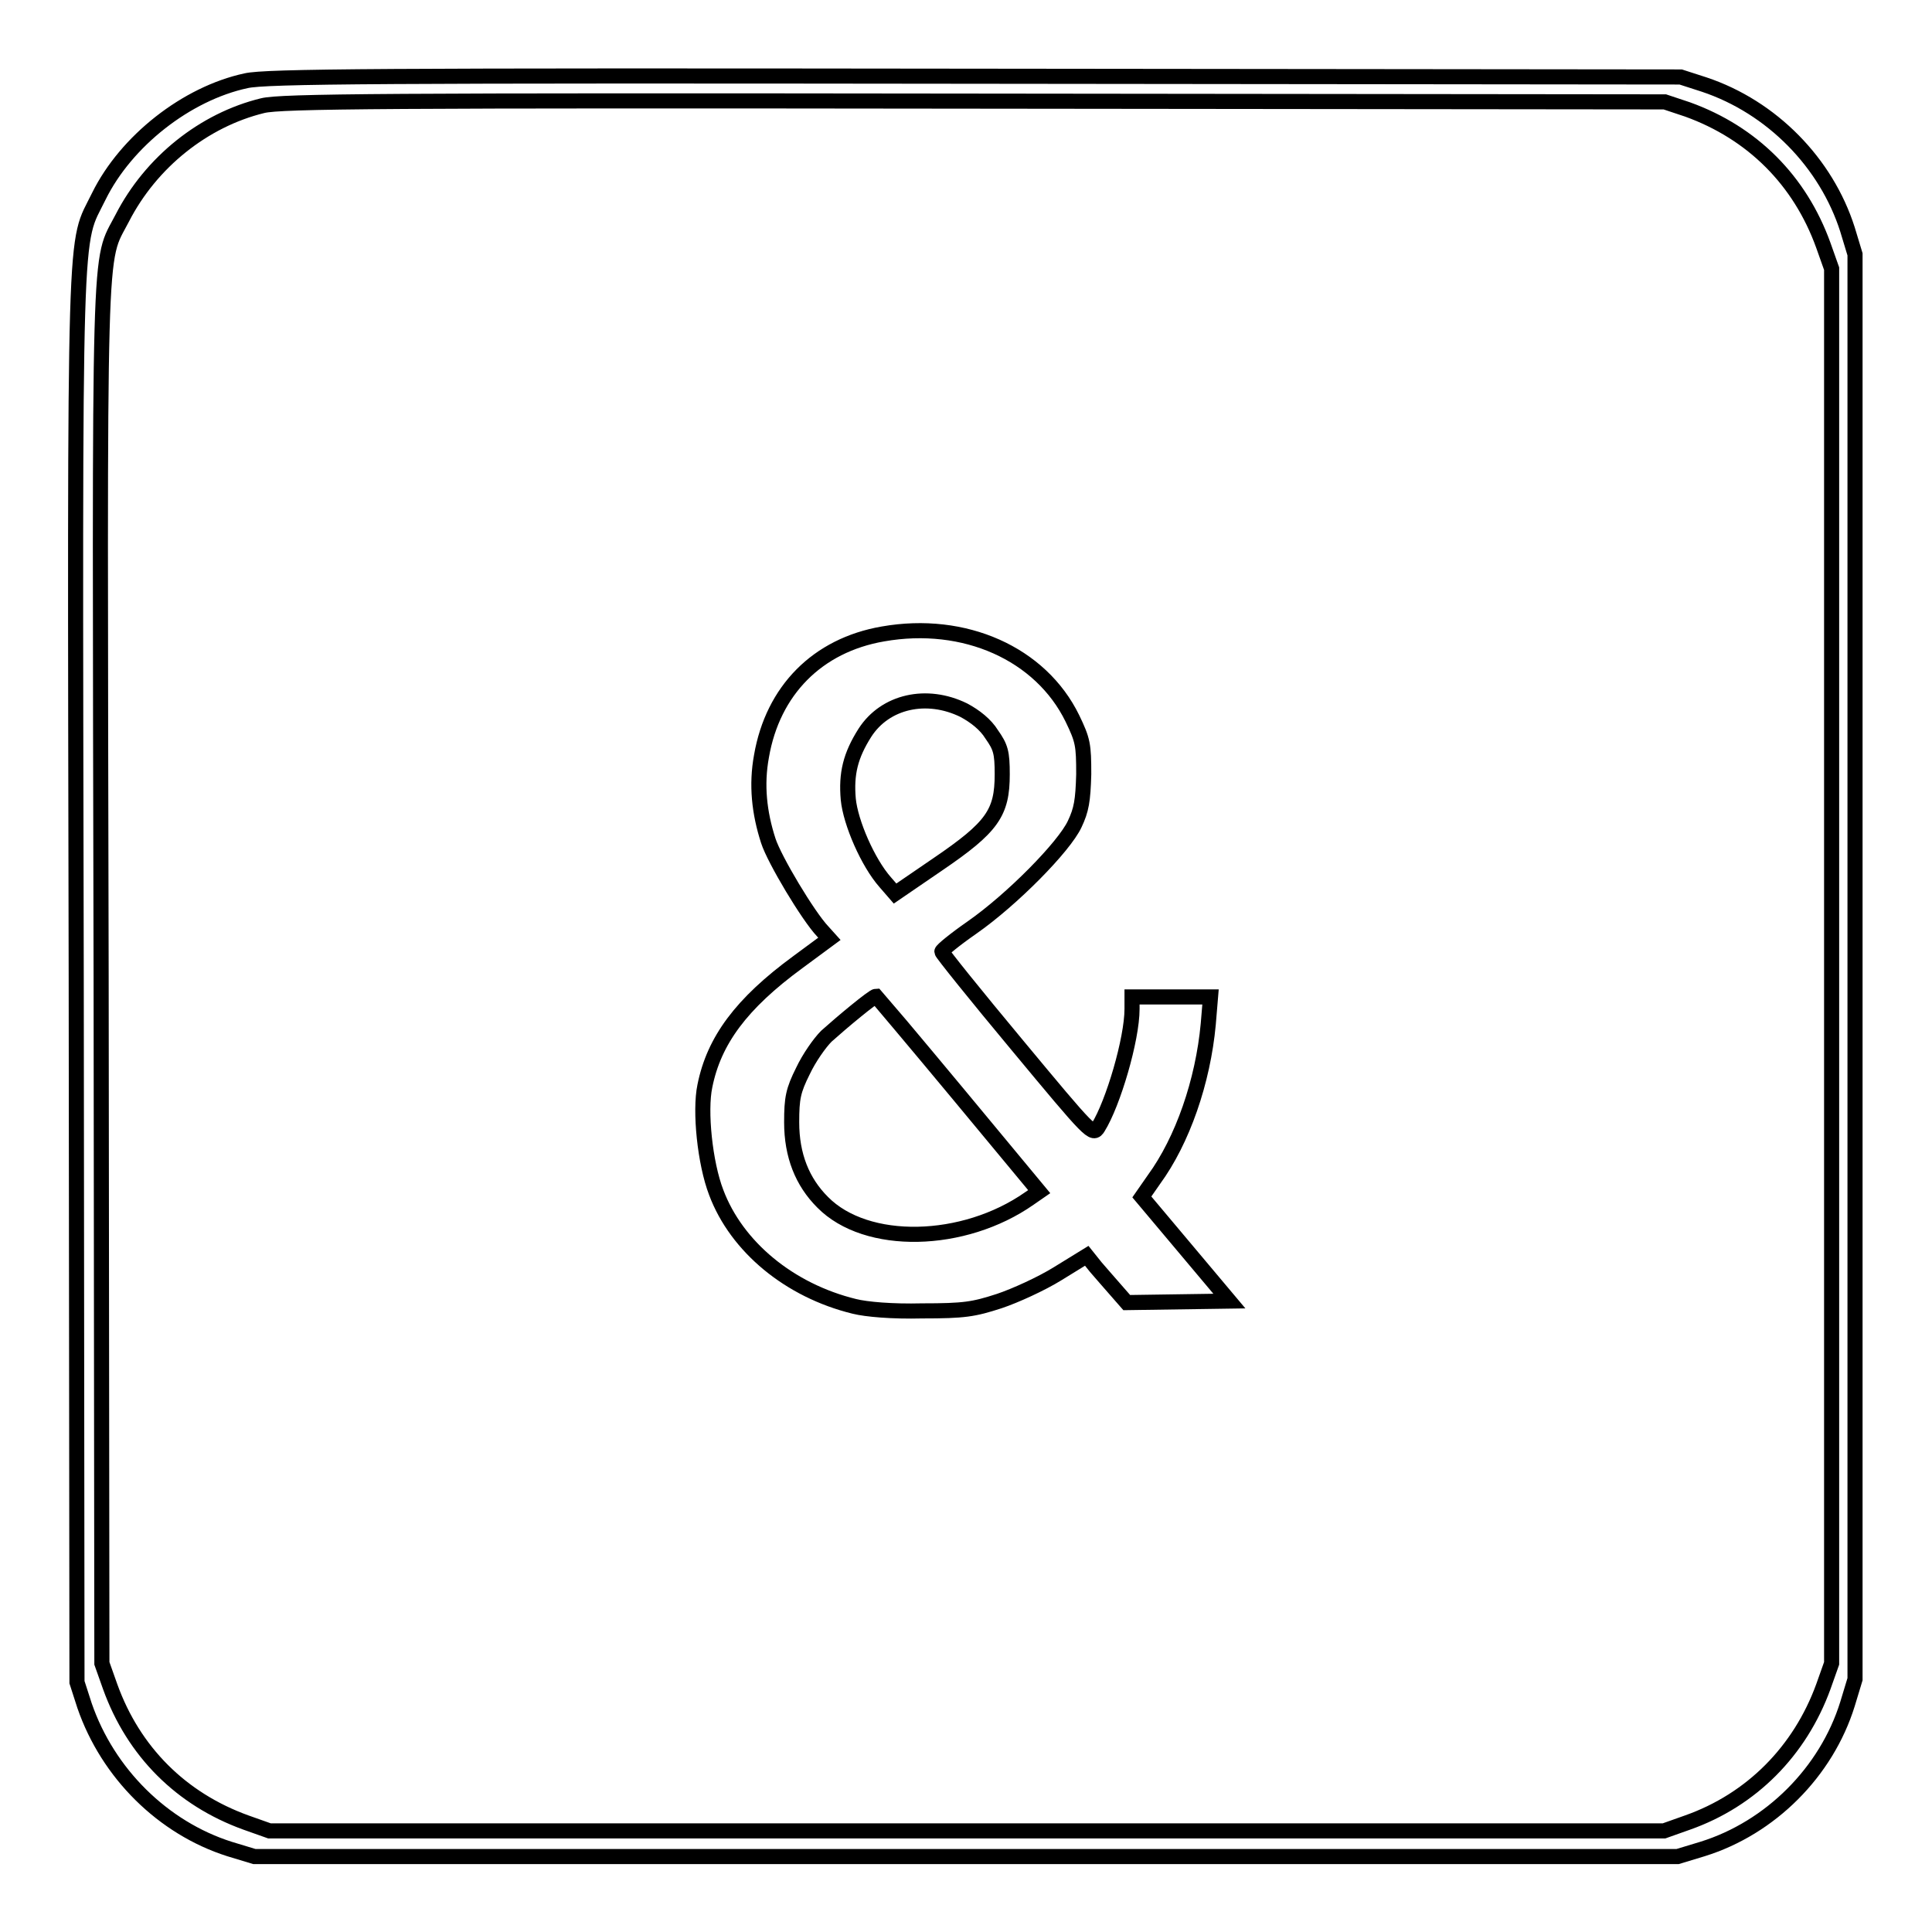 <?xml version="1.0" encoding="utf-8"?>
<!-- Svg Vector Icons : http://www.onlinewebfonts.com/icon -->
<!DOCTYPE svg PUBLIC "-//W3C//DTD SVG 1.1//EN" "http://www.w3.org/Graphics/SVG/1.1/DTD/svg11.dtd">
<svg version="1.1" xmlns="http://www.w3.org/2000/svg" xmlns:xlink="http://www.w3.org/1999/xlink" x="0px" y="0px" viewBox="0 0 256 256" enable-background="new 0 0 256 256" xml:space="preserve">
<g><g><g><path stroke-width="2" fill-opacity="0" stroke="#000000"  d="M32.6,10.7c-7.9,1.7-15.9,8-19.5,15.3c-3.3,6.8-3.2,0.1-3,103.7l0.1,93.2l1,3.1c3.1,9,10.4,16.2,19.2,19l3.3,1h94.3h94.3l3.3-1c9-2.8,16.4-10.2,19.2-19.2l1-3.3v-94.3V33.7l-1-3.3c-2.8-8.8-10-16.2-19-19.2l-3.1-1l-93.6-0.1C50.3,10,35.2,10.1,32.6,10.7z M223.6,14.5c8.6,3.1,14.9,9.4,18,18l1.1,3.1v92.4v92.4l-1.1,3.1c-3.1,8.5-9.5,15-18,18l-3.1,1.1h-92.4H35.7l-3.1-1.1c-8.6-3.1-14.9-9.4-18-18l-1.1-3.1l-0.1-91C13.2,28.9,13,35.1,16.2,28.9C20,21.5,27,15.9,34.8,14c2.4-0.6,16.2-0.7,94.3-0.6l91.5,0.1L223.6,14.5z"/><path stroke-width="2" fill-opacity="0" stroke="#000000"  d="M117,84c-8.7,1.5-14.6,7.5-16.1,16.2c-0.7,3.8-0.3,7.5,0.9,11.2c0.8,2.5,5.3,10,7.2,12l0.9,1l-4.2,3.1c-7.5,5.5-11.1,10.4-12.3,16.4c-0.7,3.3,0,10.2,1.5,14.1c2.7,7.2,9.7,13,18.3,15.1c1.6,0.4,5,0.7,9,0.6c5.6,0,6.8-0.2,10.2-1.3c2.1-0.7,5.6-2.3,7.7-3.6l3.9-2.4l1.2,1.5c0.7,0.8,1.9,2.2,2.7,3.1l1.4,1.6l6.8-0.1l6.8-0.1l-5.8-6.9l-5.8-6.9l1.6-2.3c3.8-5.2,6.5-13,7.2-20.6l0.3-3.6h-5.3H150v1.6c0,4-2.5,12.5-4.5,15.7c-0.7,1.1-0.9,0.9-10.7-10.9c-5.5-6.6-10-12.2-10-12.4c0-0.2,1.7-1.6,4-3.2c5.3-3.7,12.2-10.7,13.6-13.7c0.9-1.9,1.1-3.1,1.2-6.6c0-3.9-0.1-4.5-1.5-7.4C137.9,86.6,127.8,82.1,117,84z M127.7,94.1c1.5,0.8,2.9,1.9,3.7,3.2c1.2,1.7,1.4,2.4,1.4,5.3c0,5.1-1.3,7-8.5,11.9l-5.7,3.9l-1.3-1.5c-2.3-2.6-4.6-7.9-4.9-11c-0.3-3.4,0.3-5.8,2.2-8.8C117.3,92.9,122.8,91.7,127.7,94.1z M127,145l10.7,12.9l-1.3,0.9c-8.7,6.1-21.6,6.4-27.4,0.5c-2.7-2.7-4.1-6.2-4.1-10.6c0-3.2,0.2-4.2,1.5-6.8c0.8-1.7,2.2-3.7,3.1-4.6c2-1.8,6.2-5.3,6.6-5.3C116.2,132.1,121.1,137.9,127,145z"/></g></g></g>
</svg>